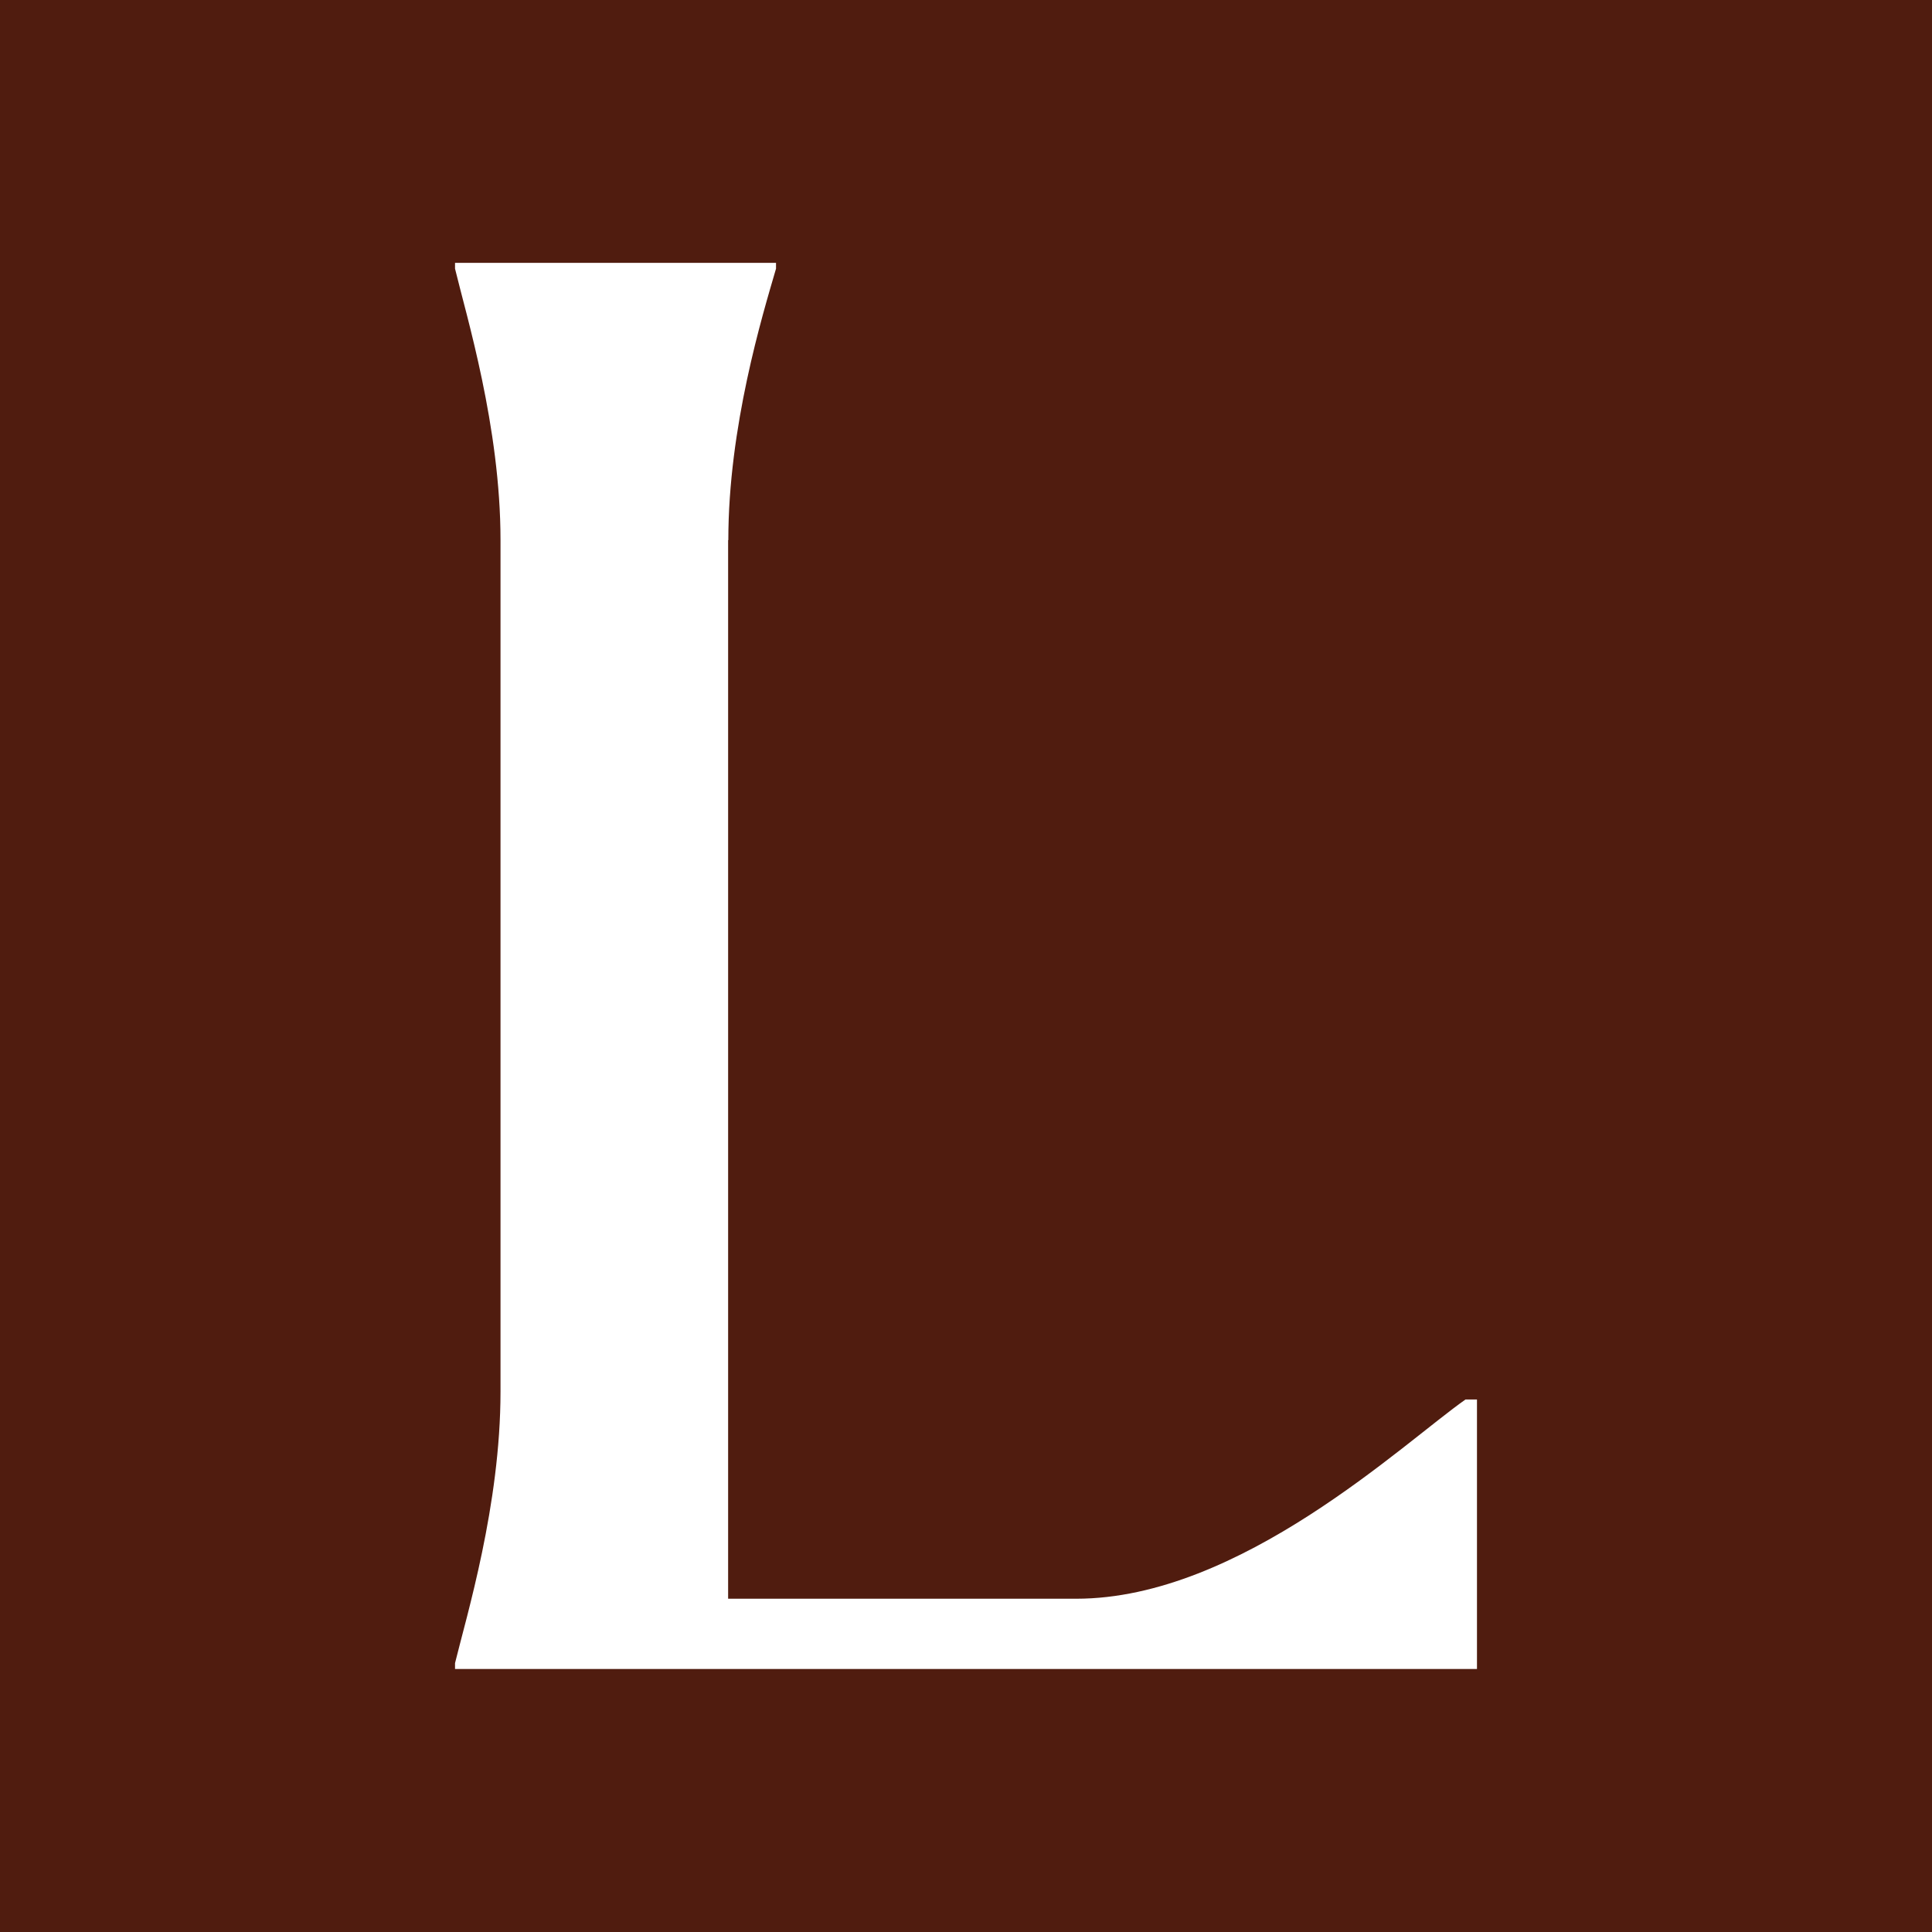 <?xml version="1.0" encoding="UTF-8"?>
<svg id="Layer_1" data-name="Layer 1" xmlns="http://www.w3.org/2000/svg" viewBox="0 0 96 96">
  <defs>
    <style>
      .cls-1 {
        fill: #fff;
      }

      .cls-2 {
        fill: #501c0f;
      }
    </style>
  </defs>
  <rect class="cls-2" x="-19.76" y="-27.67" width="144.56" height="144.56"/>
  <path class="cls-1" d="M36.18,26.84v52.6h17.3c8.14,0,16.28-7.76,19.34-9.9h.57v13.39H22.61v-.29c.57-2.33,2.26-7.86,2.26-13.49V26.84c0-5.63-1.7-11.16-2.26-13.49v-.29h15.95v.29c-.68,2.33-2.37,7.86-2.37,13.49"/>
</svg>